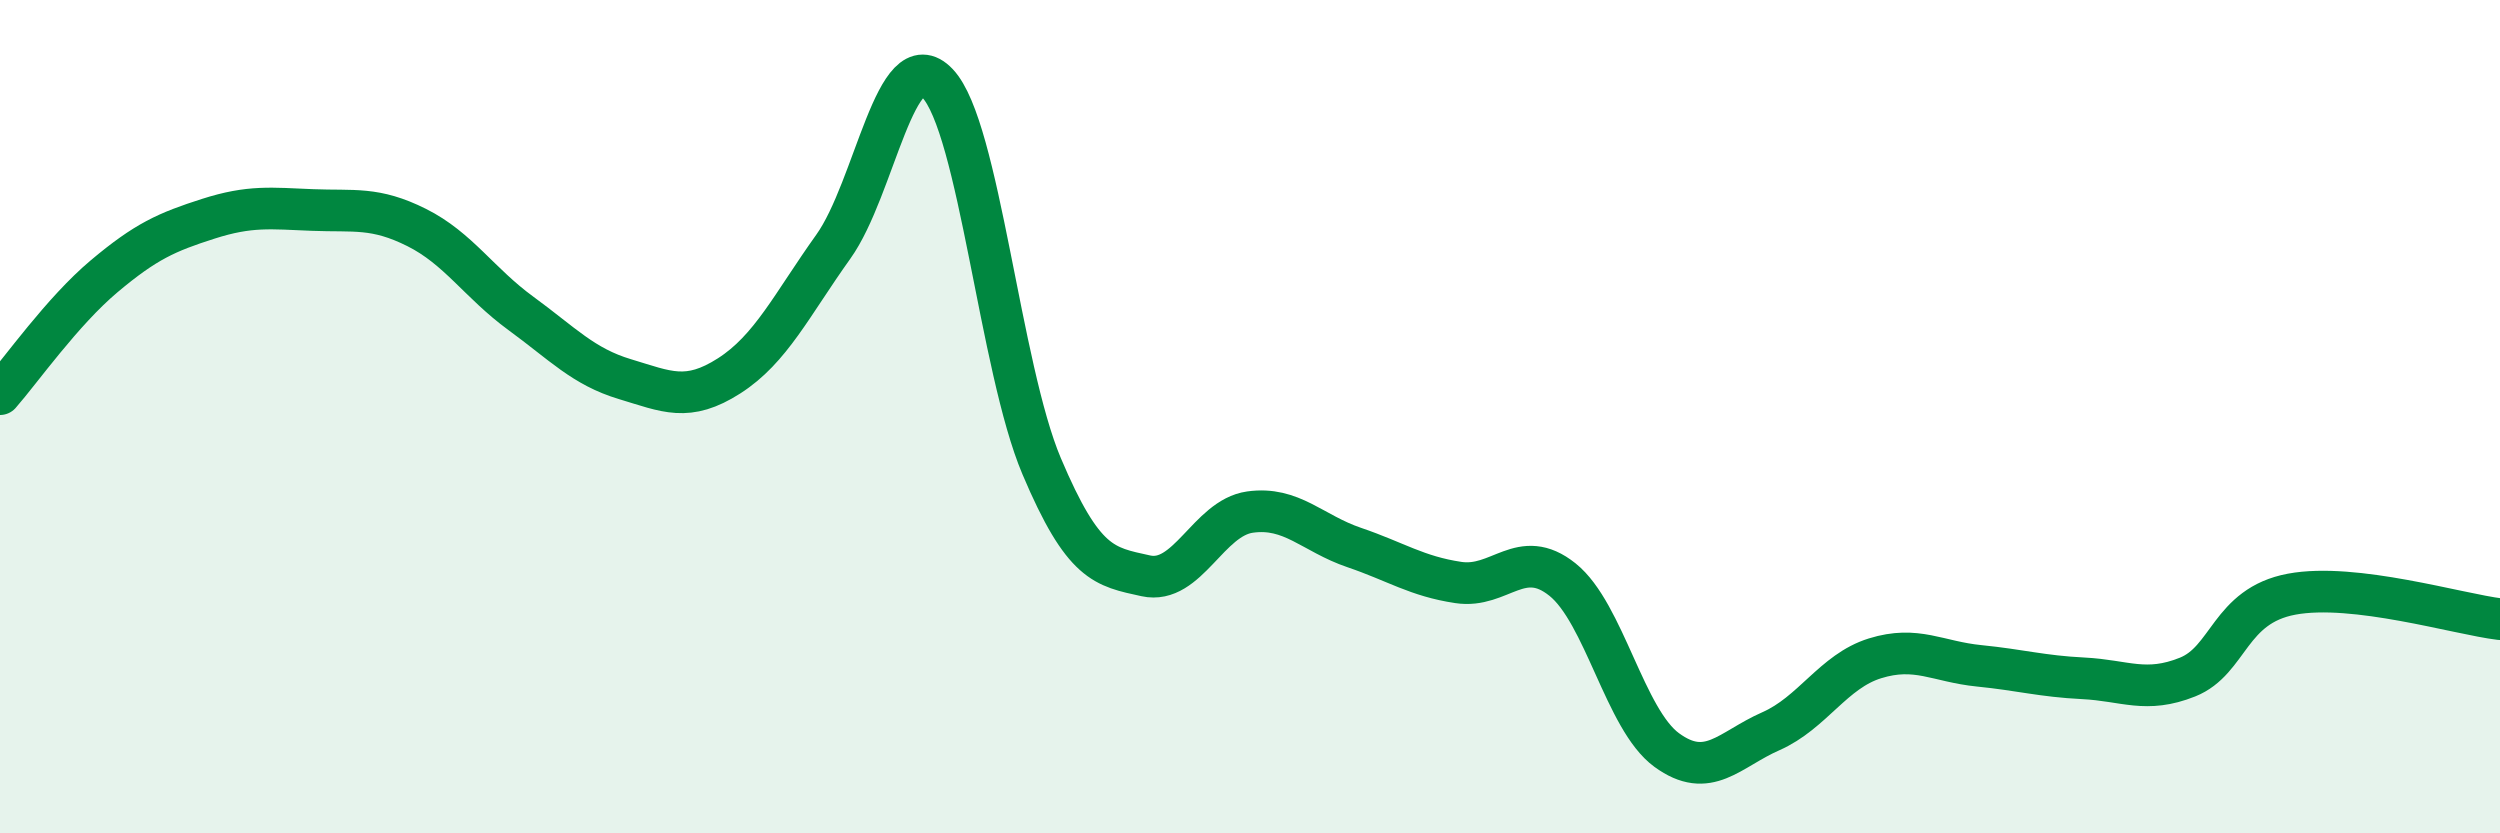 
    <svg width="60" height="20" viewBox="0 0 60 20" xmlns="http://www.w3.org/2000/svg">
      <path
        d="M 0,9.46 C 0.5,8.89 1.5,7.47 2.5,6.63 C 3.5,5.79 4,5.57 5,5.25 C 6,4.93 6.5,5 7.5,5.04 C 8.5,5.08 9,4.96 10,5.46 C 11,5.96 11.5,6.79 12.5,7.52 C 13.5,8.25 14,8.8 15,9.1 C 16,9.4 16.5,9.66 17.5,9.02 C 18.5,8.38 19,7.32 20,5.92 C 21,4.52 21.5,0.95 22.5,2 C 23.5,3.05 24,8.83 25,11.19 C 26,13.55 26.5,13.6 27.5,13.82 C 28.5,14.04 29,12.43 30,12.29 C 31,12.15 31.5,12.8 32.5,13.14 C 33.5,13.48 34,13.83 35,13.98 C 36,14.13 36.5,13.11 37.5,13.91 C 38.5,14.71 39,17.27 40,18 C 41,18.73 41.5,17.99 42.5,17.55 C 43.5,17.11 44,16.11 45,15.8 C 46,15.49 46.5,15.88 47.5,15.98 C 48.5,16.08 49,16.23 50,16.28 C 51,16.33 51.5,16.65 52.5,16.25 C 53.5,15.85 53.5,14.54 55,14.26 C 56.5,13.98 59,14.74 60,14.86L60 20L0 20Z"
        fill="#008740"
        opacity="0.1"
        stroke-linecap="round"
        stroke-linejoin="round"
      />
      <path
        d="M 0,9.46 C 0.5,8.89 1.5,7.47 2.5,6.63 C 3.5,5.79 4,5.57 5,5.25 C 6,4.93 6.5,5 7.5,5.04 C 8.5,5.08 9,4.96 10,5.46 C 11,5.96 11.5,6.79 12.5,7.52 C 13.5,8.25 14,8.8 15,9.1 C 16,9.4 16.5,9.66 17.5,9.02 C 18.5,8.38 19,7.32 20,5.92 C 21,4.52 21.5,0.95 22.5,2 C 23.5,3.05 24,8.83 25,11.19 C 26,13.55 26.5,13.6 27.5,13.82 C 28.5,14.04 29,12.43 30,12.29 C 31,12.15 31.5,12.8 32.5,13.14 C 33.5,13.48 34,13.83 35,13.98 C 36,14.13 36.5,13.11 37.5,13.91 C 38.5,14.71 39,17.27 40,18 C 41,18.73 41.5,17.99 42.5,17.55 C 43.5,17.11 44,16.11 45,15.8 C 46,15.49 46.5,15.88 47.5,15.98 C 48.5,16.08 49,16.23 50,16.28 C 51,16.33 51.5,16.65 52.5,16.25 C 53.5,15.85 53.5,14.54 55,14.26 C 56.5,13.98 59,14.74 60,14.86"
        stroke="#008740"
        stroke-width="1"
        fill="none"
        stroke-linecap="round"
        stroke-linejoin="round"
      />
    </svg>
  